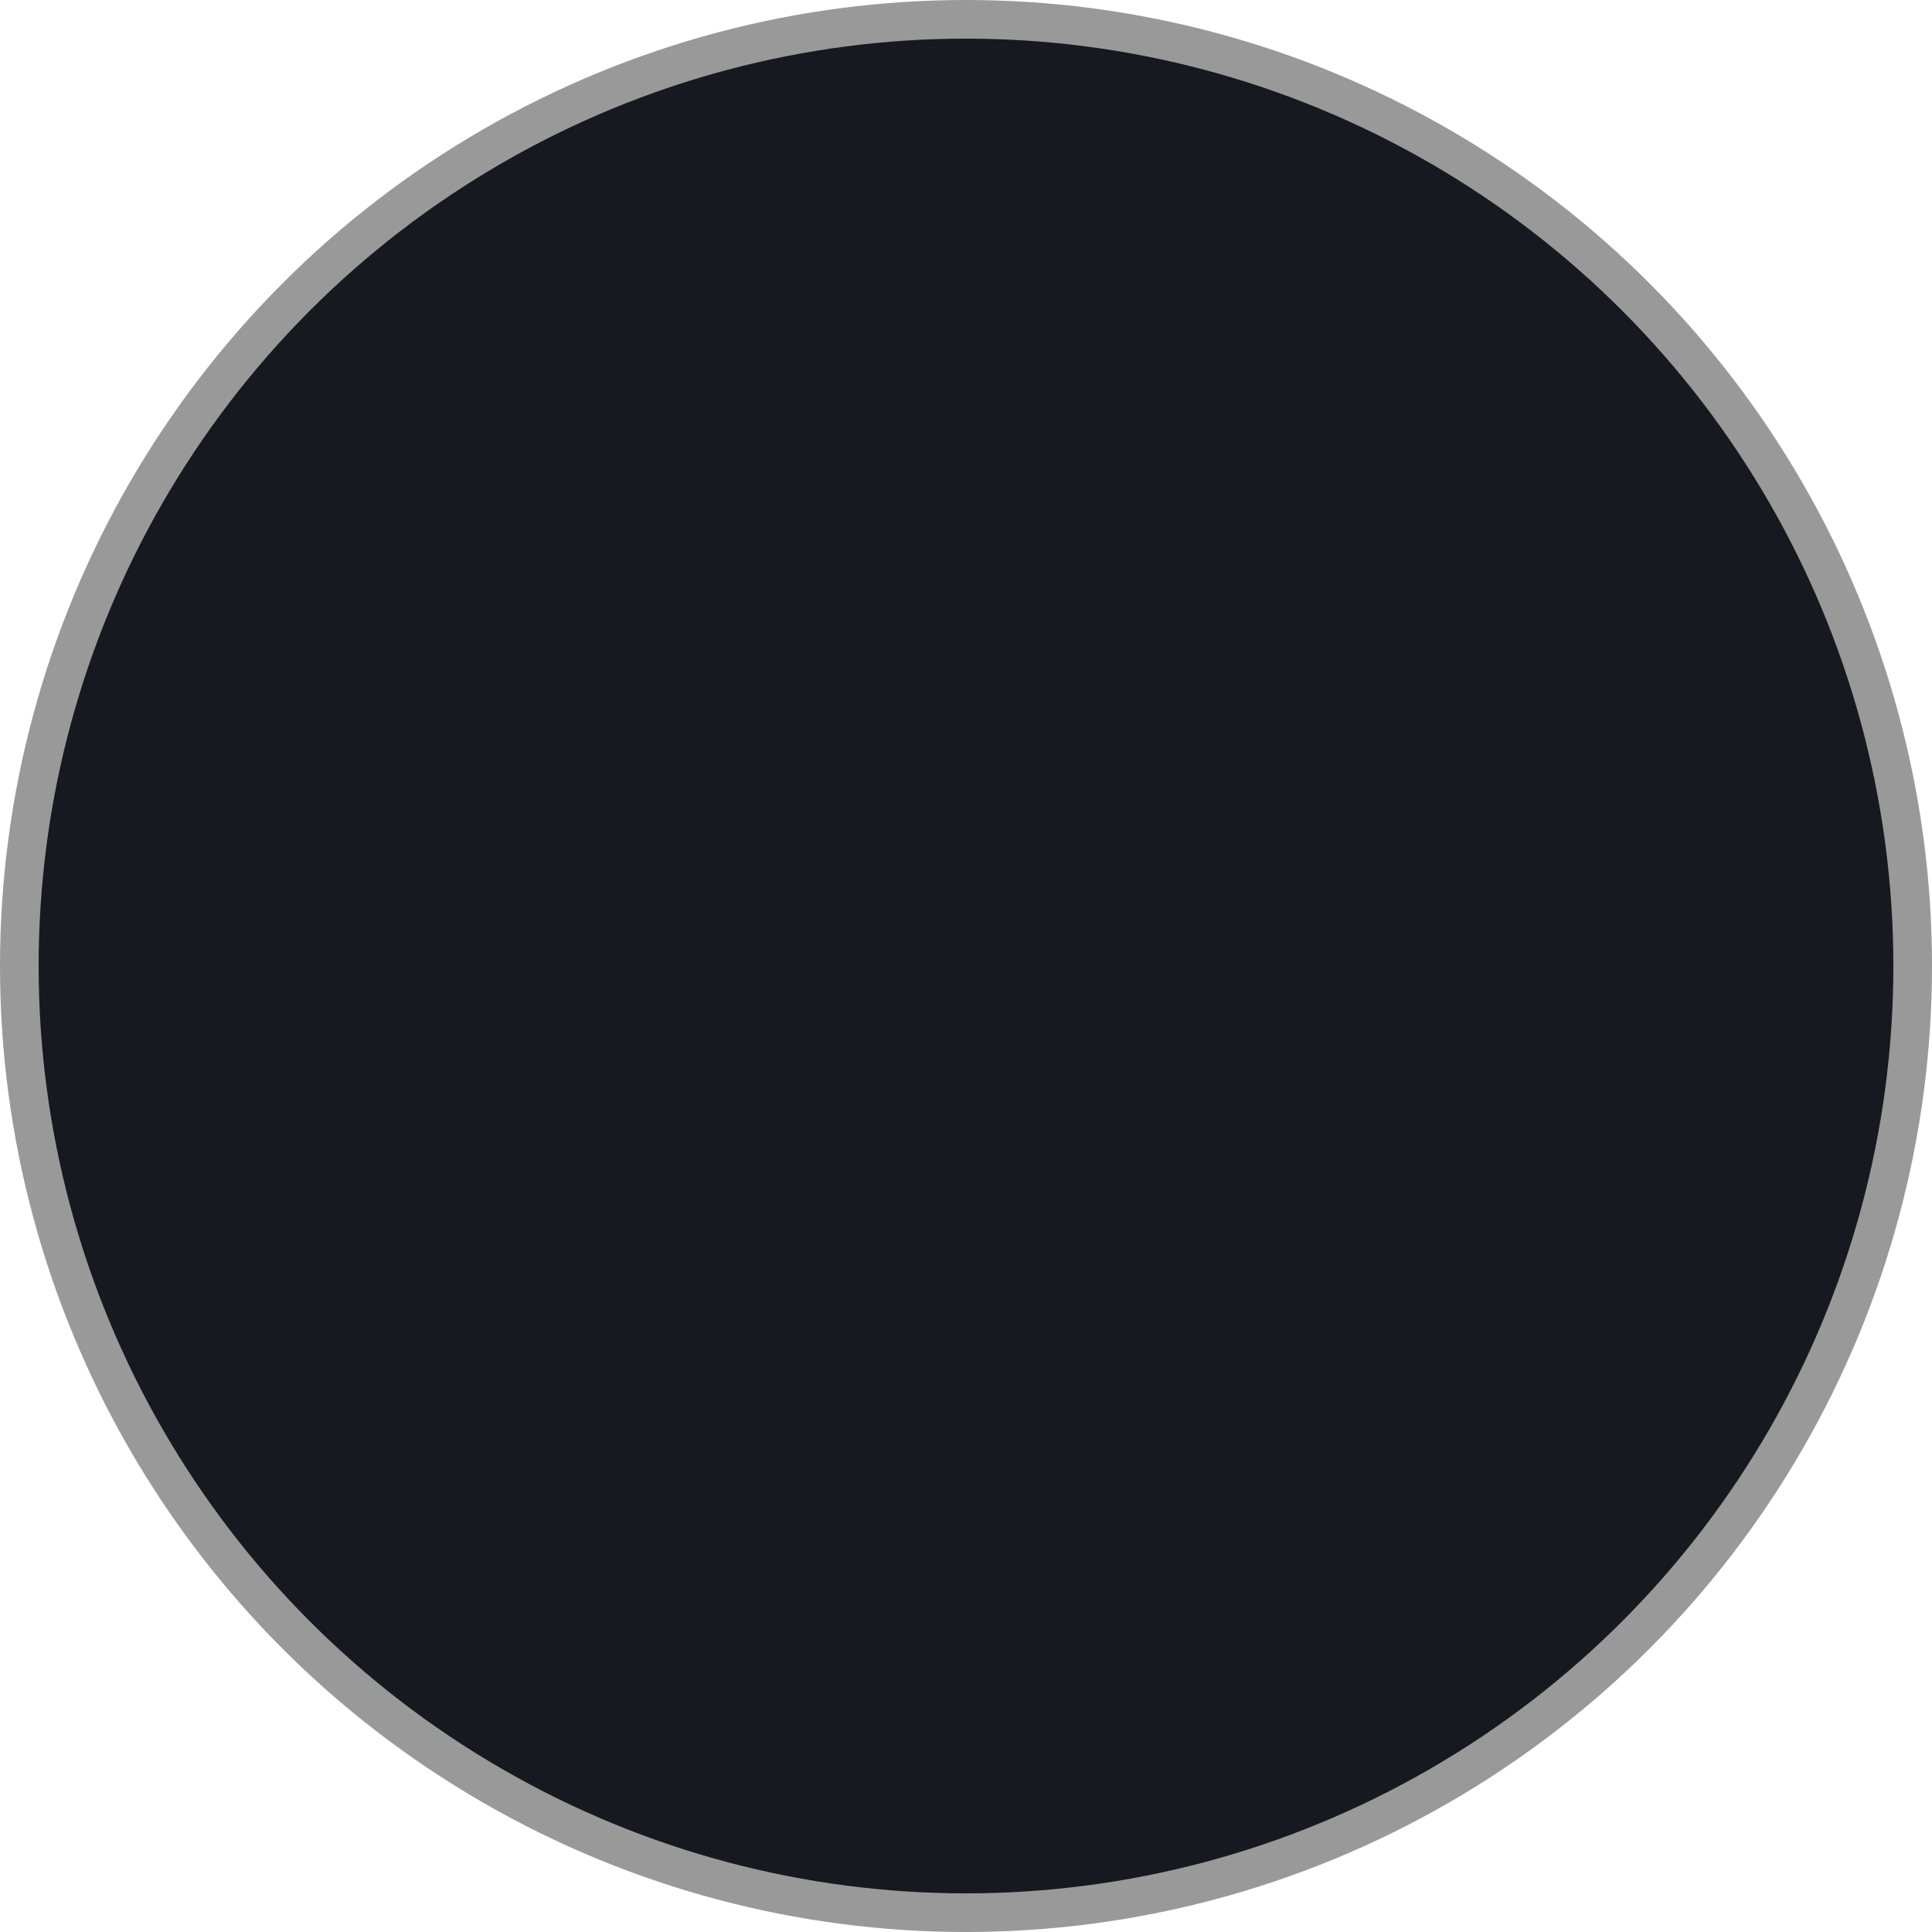 <svg width="25" height="25" viewBox="0 0 25 25" fill="none" xmlns="http://www.w3.org/2000/svg" xmlns:xlink="http://www.w3.org/1999/xlink">
                <circle cx="12.5" cy="12.5" r="12.25" fill="#16191F" stroke="#999999" stroke-width="0.5"></circle>
              </svg>